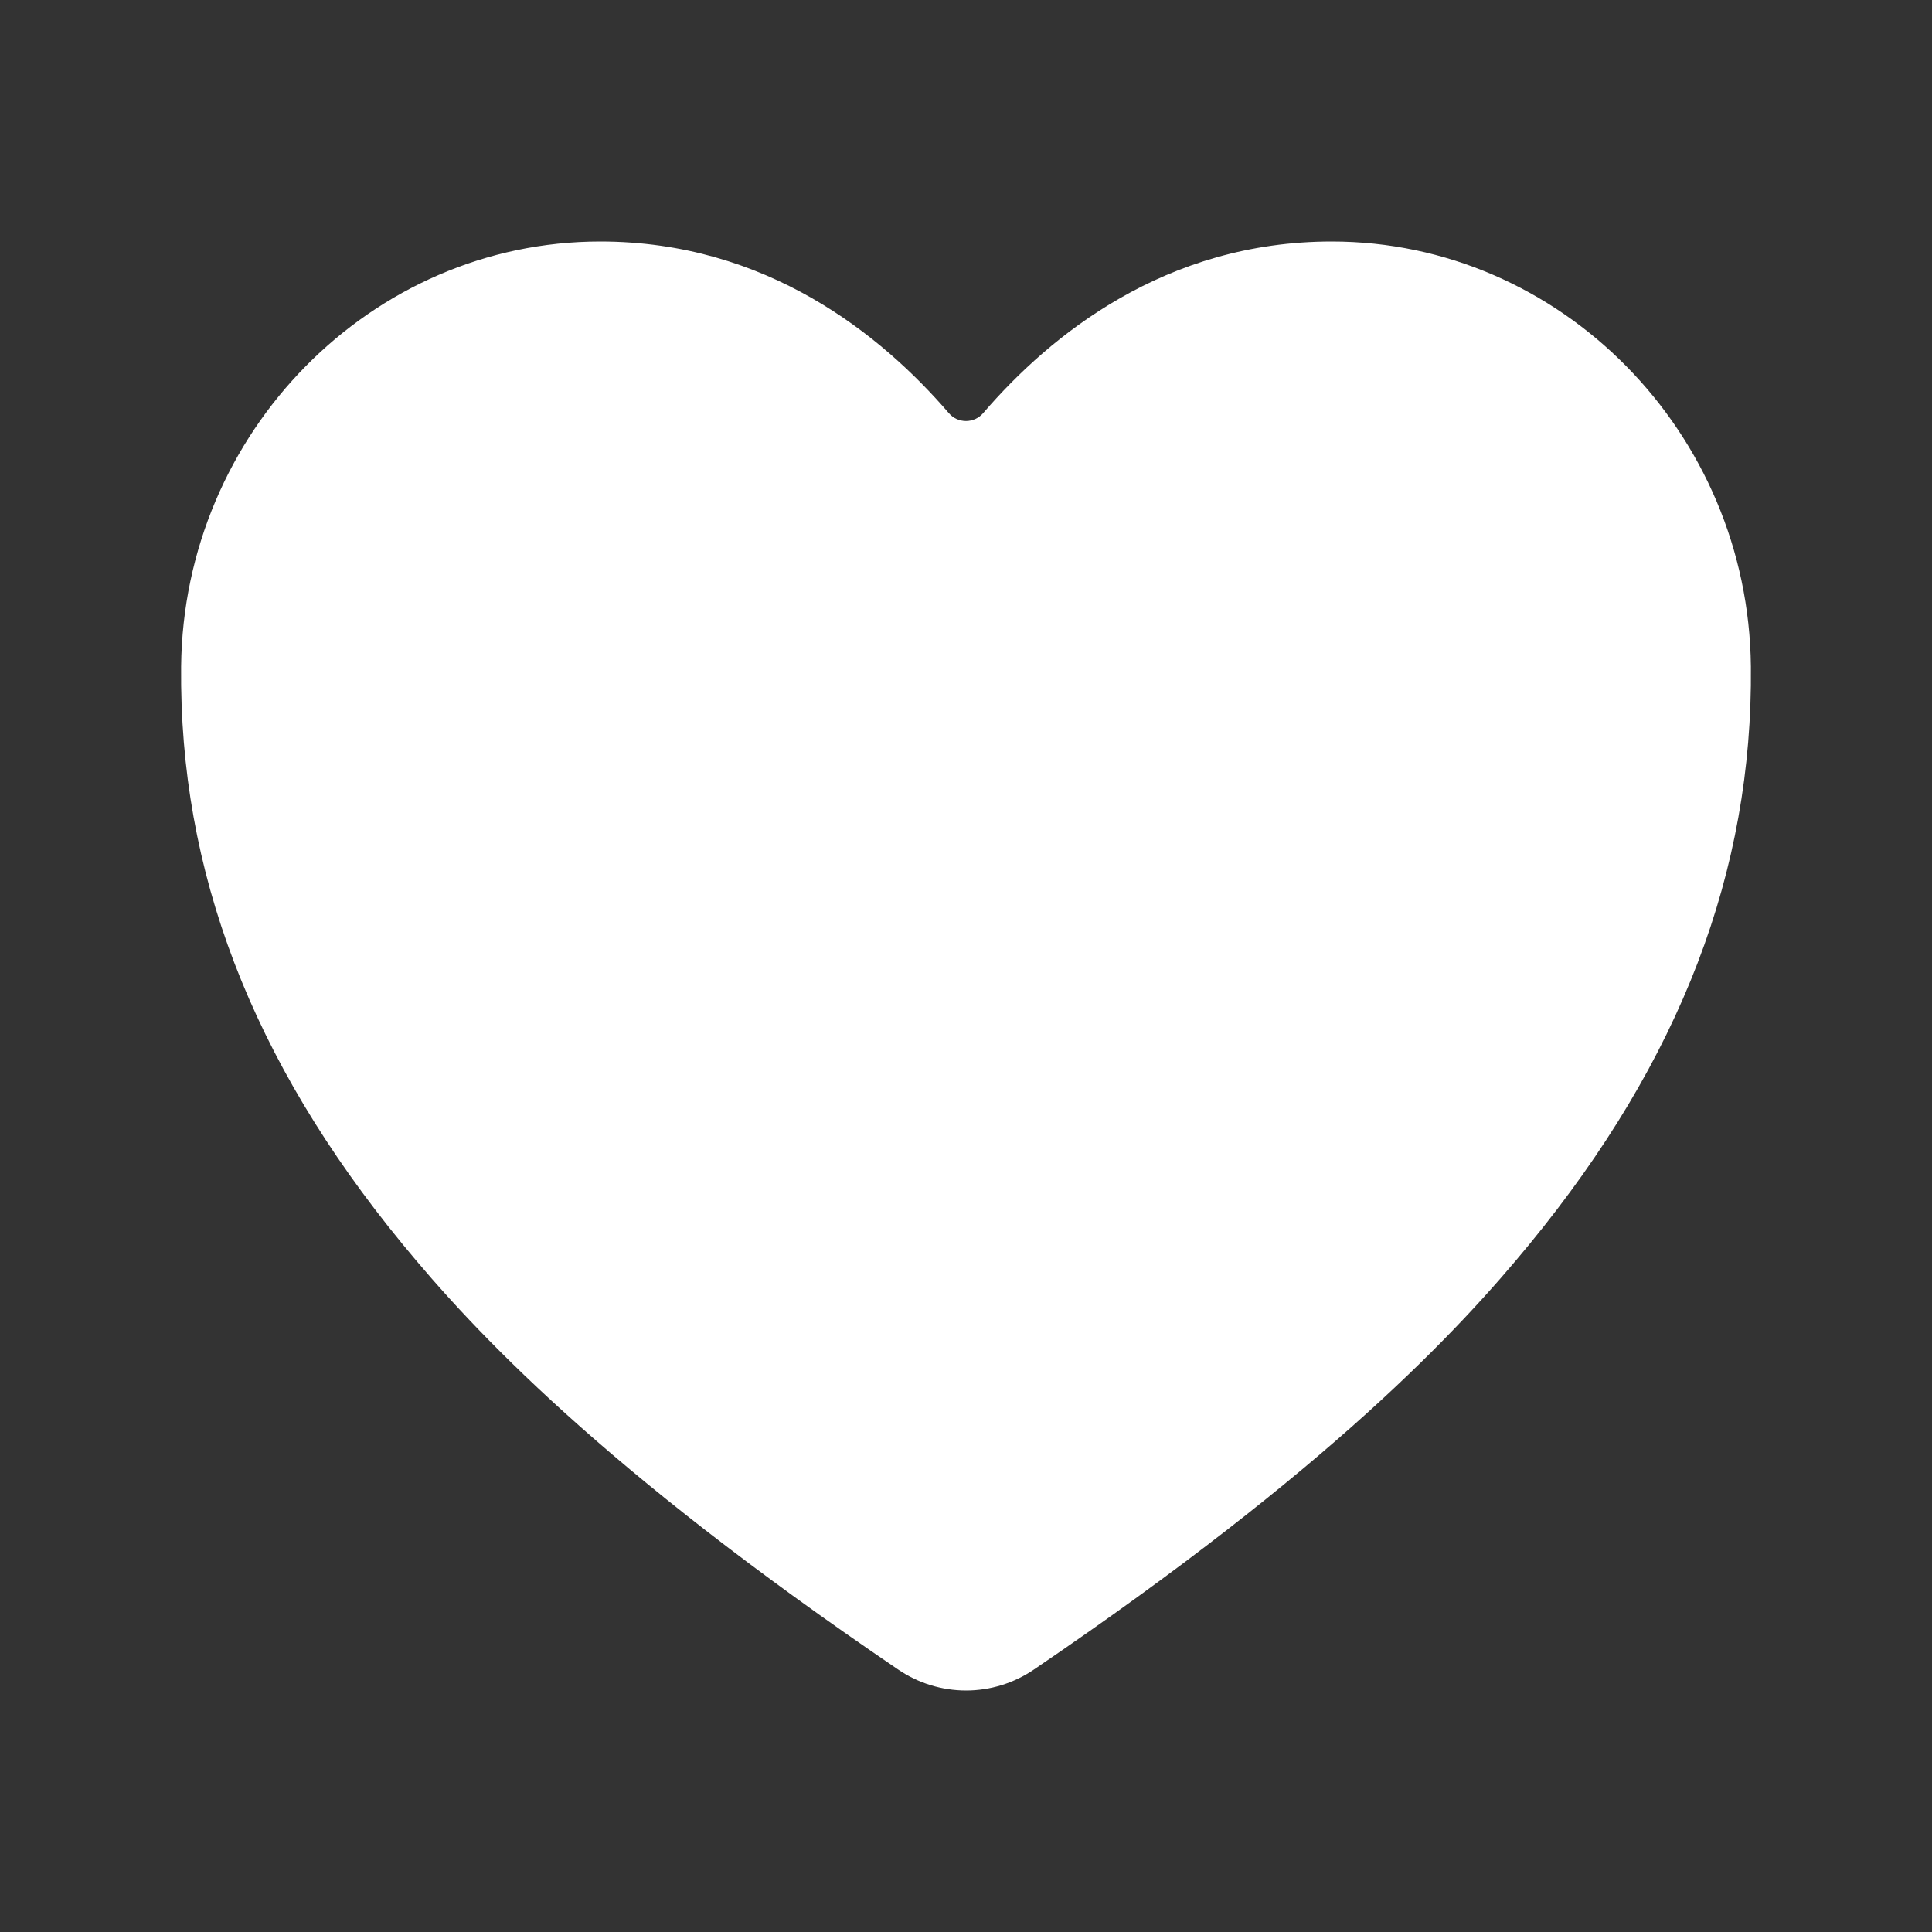 <svg width="40" height="40" viewBox="0 0 40 40" fill="none" xmlns="http://www.w3.org/2000/svg">
<rect x="0" y="0" width="40" height="40" fill="#333333" stroke="none"/>
<path d="M20 35C19.498 34.999 19.008 34.848 18.594 34.565C12.454 30.397 9.795 27.539 8.329 25.752C5.204 21.944 3.708 18.034 3.75 13.799C3.799 8.947 7.692 5 12.428 5C15.872 5 18.257 6.94 19.646 8.555C19.69 8.606 19.744 8.647 19.805 8.675C19.866 8.702 19.933 8.717 20 8.717C20.067 8.717 20.133 8.702 20.194 8.675C20.255 8.647 20.31 8.606 20.354 8.555C21.743 6.938 24.128 5 27.572 5C32.308 5 36.201 8.947 36.25 13.8C36.292 18.035 34.794 21.945 31.671 25.753C30.205 27.54 27.546 30.398 21.406 34.566C20.992 34.848 20.502 35 20 35Z" fill="white"/>
</svg>
